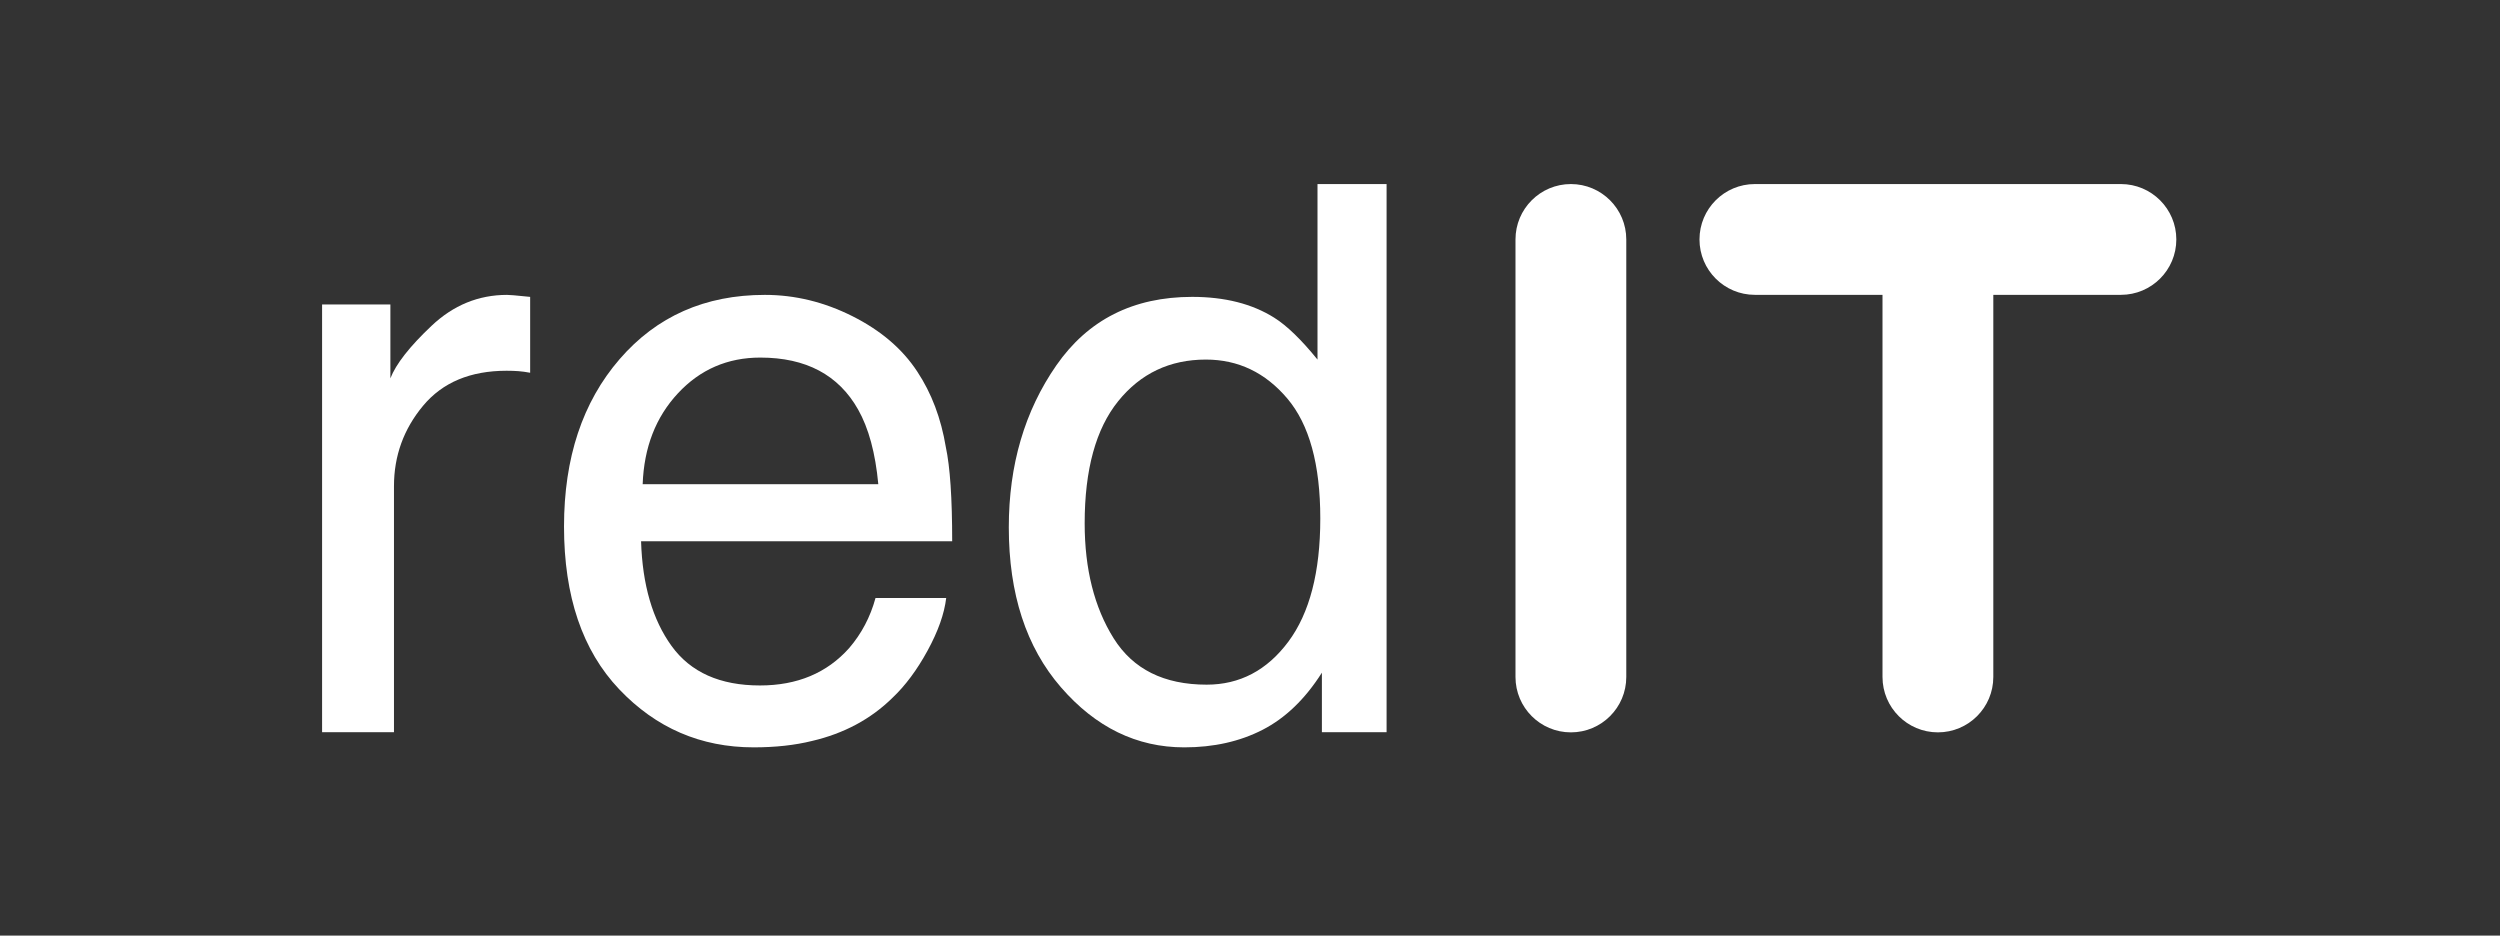 <svg width="652" height="244" viewBox="0 0 652 244" fill="none" xmlns="http://www.w3.org/2000/svg">
<rect x="0" y="0" width="652" height="244" fill="#333333" stroke="none"/>
<g id="axonivy-website-partner-white-redit">
<g id="200528_redIT_Artwork_Logo_RGB-01-1 1" clip-path="url(#clip0)">
<g id="Group">
<path id="Vector" d="M84 79.404H101.813V98.672C103.271 94.922 106.847 90.357 112.541 84.977C118.23 79.597 124.793 76.906 132.223 76.906C132.571 76.906 133.159 76.942 133.993 77.01C134.827 77.08 136.249 77.218 138.265 77.426V97.214C137.151 97.006 136.128 96.866 135.19 96.796C134.254 96.728 133.226 96.692 132.119 96.692C122.679 96.692 115.421 99.729 110.355 105.805C105.285 111.881 102.749 118.876 102.749 126.793V190.95H84V79.404Z" fill="white"/>
<path id="Vector_2" d="M222.343 82.477C229.73 86.194 235.354 91.003 239.22 96.902C242.944 102.526 245.427 109.089 246.67 116.587C247.775 121.727 248.329 129.919 248.329 141.167H167.193C167.536 152.517 170.191 161.62 175.153 168.48C180.114 175.337 187.794 178.768 198.196 178.768C207.911 178.768 215.66 175.523 221.446 169.038C224.689 165.271 226.981 160.912 228.333 155.96H246.769C246.283 160.058 244.67 164.621 241.924 169.655C239.182 174.692 236.123 178.804 232.75 181.996C227.097 187.552 220.1 191.3 211.765 193.244C207.285 194.354 202.219 194.91 196.571 194.91C182.769 194.91 171.074 189.859 161.482 179.757C151.89 169.655 147.095 155.508 147.095 137.315C147.095 119.401 151.924 104.855 161.588 93.674C171.248 82.496 183.874 76.906 199.472 76.906C207.338 76.904 214.961 78.763 222.343 82.477ZM229.06 126.273C228.304 118.149 226.548 111.657 223.792 106.797C218.697 97.77 210.193 93.256 198.283 93.256C189.745 93.256 182.583 96.366 176.802 102.577C171.016 108.794 167.952 116.691 167.609 126.273H229.06Z" fill="white"/>
<path id="Vector_3" d="M332.298 82.844C335.618 84.928 339.387 88.572 343.604 93.78V48.004H361.622V190.953H344.75V175.435C340.391 182.309 335.236 187.273 329.29 190.33C323.34 193.383 316.531 194.912 308.851 194.912C296.467 194.912 285.748 189.686 276.688 179.236C267.624 168.788 263.095 154.883 263.095 137.522C263.095 121.274 267.225 107.199 275.491 95.289C283.758 83.38 295.567 77.425 310.924 77.425C319.432 77.427 326.553 79.234 332.298 82.844ZM290.446 166.477C295.49 174.533 303.573 178.559 314.696 178.559C323.332 178.559 330.426 174.826 335.993 167.362C341.554 159.898 344.332 149.186 344.332 135.23C344.332 121.136 341.467 110.703 335.731 103.933C329.996 97.162 322.916 93.777 314.49 93.777C305.092 93.777 297.475 97.39 291.638 104.61C285.801 111.832 282.881 122.456 282.881 136.48C282.881 148.425 285.403 158.423 290.446 166.477Z" fill="white"/>
<path id="Vector_4" d="M409.688 48.001C401.709 48.001 395.239 54.474 395.239 62.453V176.554C395.239 184.533 401.707 191.001 409.688 191.001C417.667 191.001 424.135 184.533 424.135 176.554V62.453C424.135 54.474 417.665 48.001 409.688 48.001Z" fill="white"/>
<path id="Vector_5" d="M553.131 48.001H457.674C449.695 48.001 443.227 54.469 443.227 62.448C443.227 70.427 449.695 76.895 457.674 76.895H490.957V176.552C490.957 184.531 497.425 190.999 505.406 190.999C513.385 190.999 519.856 184.531 519.856 176.552V76.895H553.133C561.112 76.895 567.585 70.427 567.585 62.448C567.585 54.469 561.11 48.001 553.131 48.001Z" fill="white"/>
</g>
</g>
</g>
<defs>
<clipPath id="clip0">
<rect width="241.791" height="73.455" fill="white" transform="translate(84 48) scale(2)"/>
</clipPath>
</defs>
</svg>
